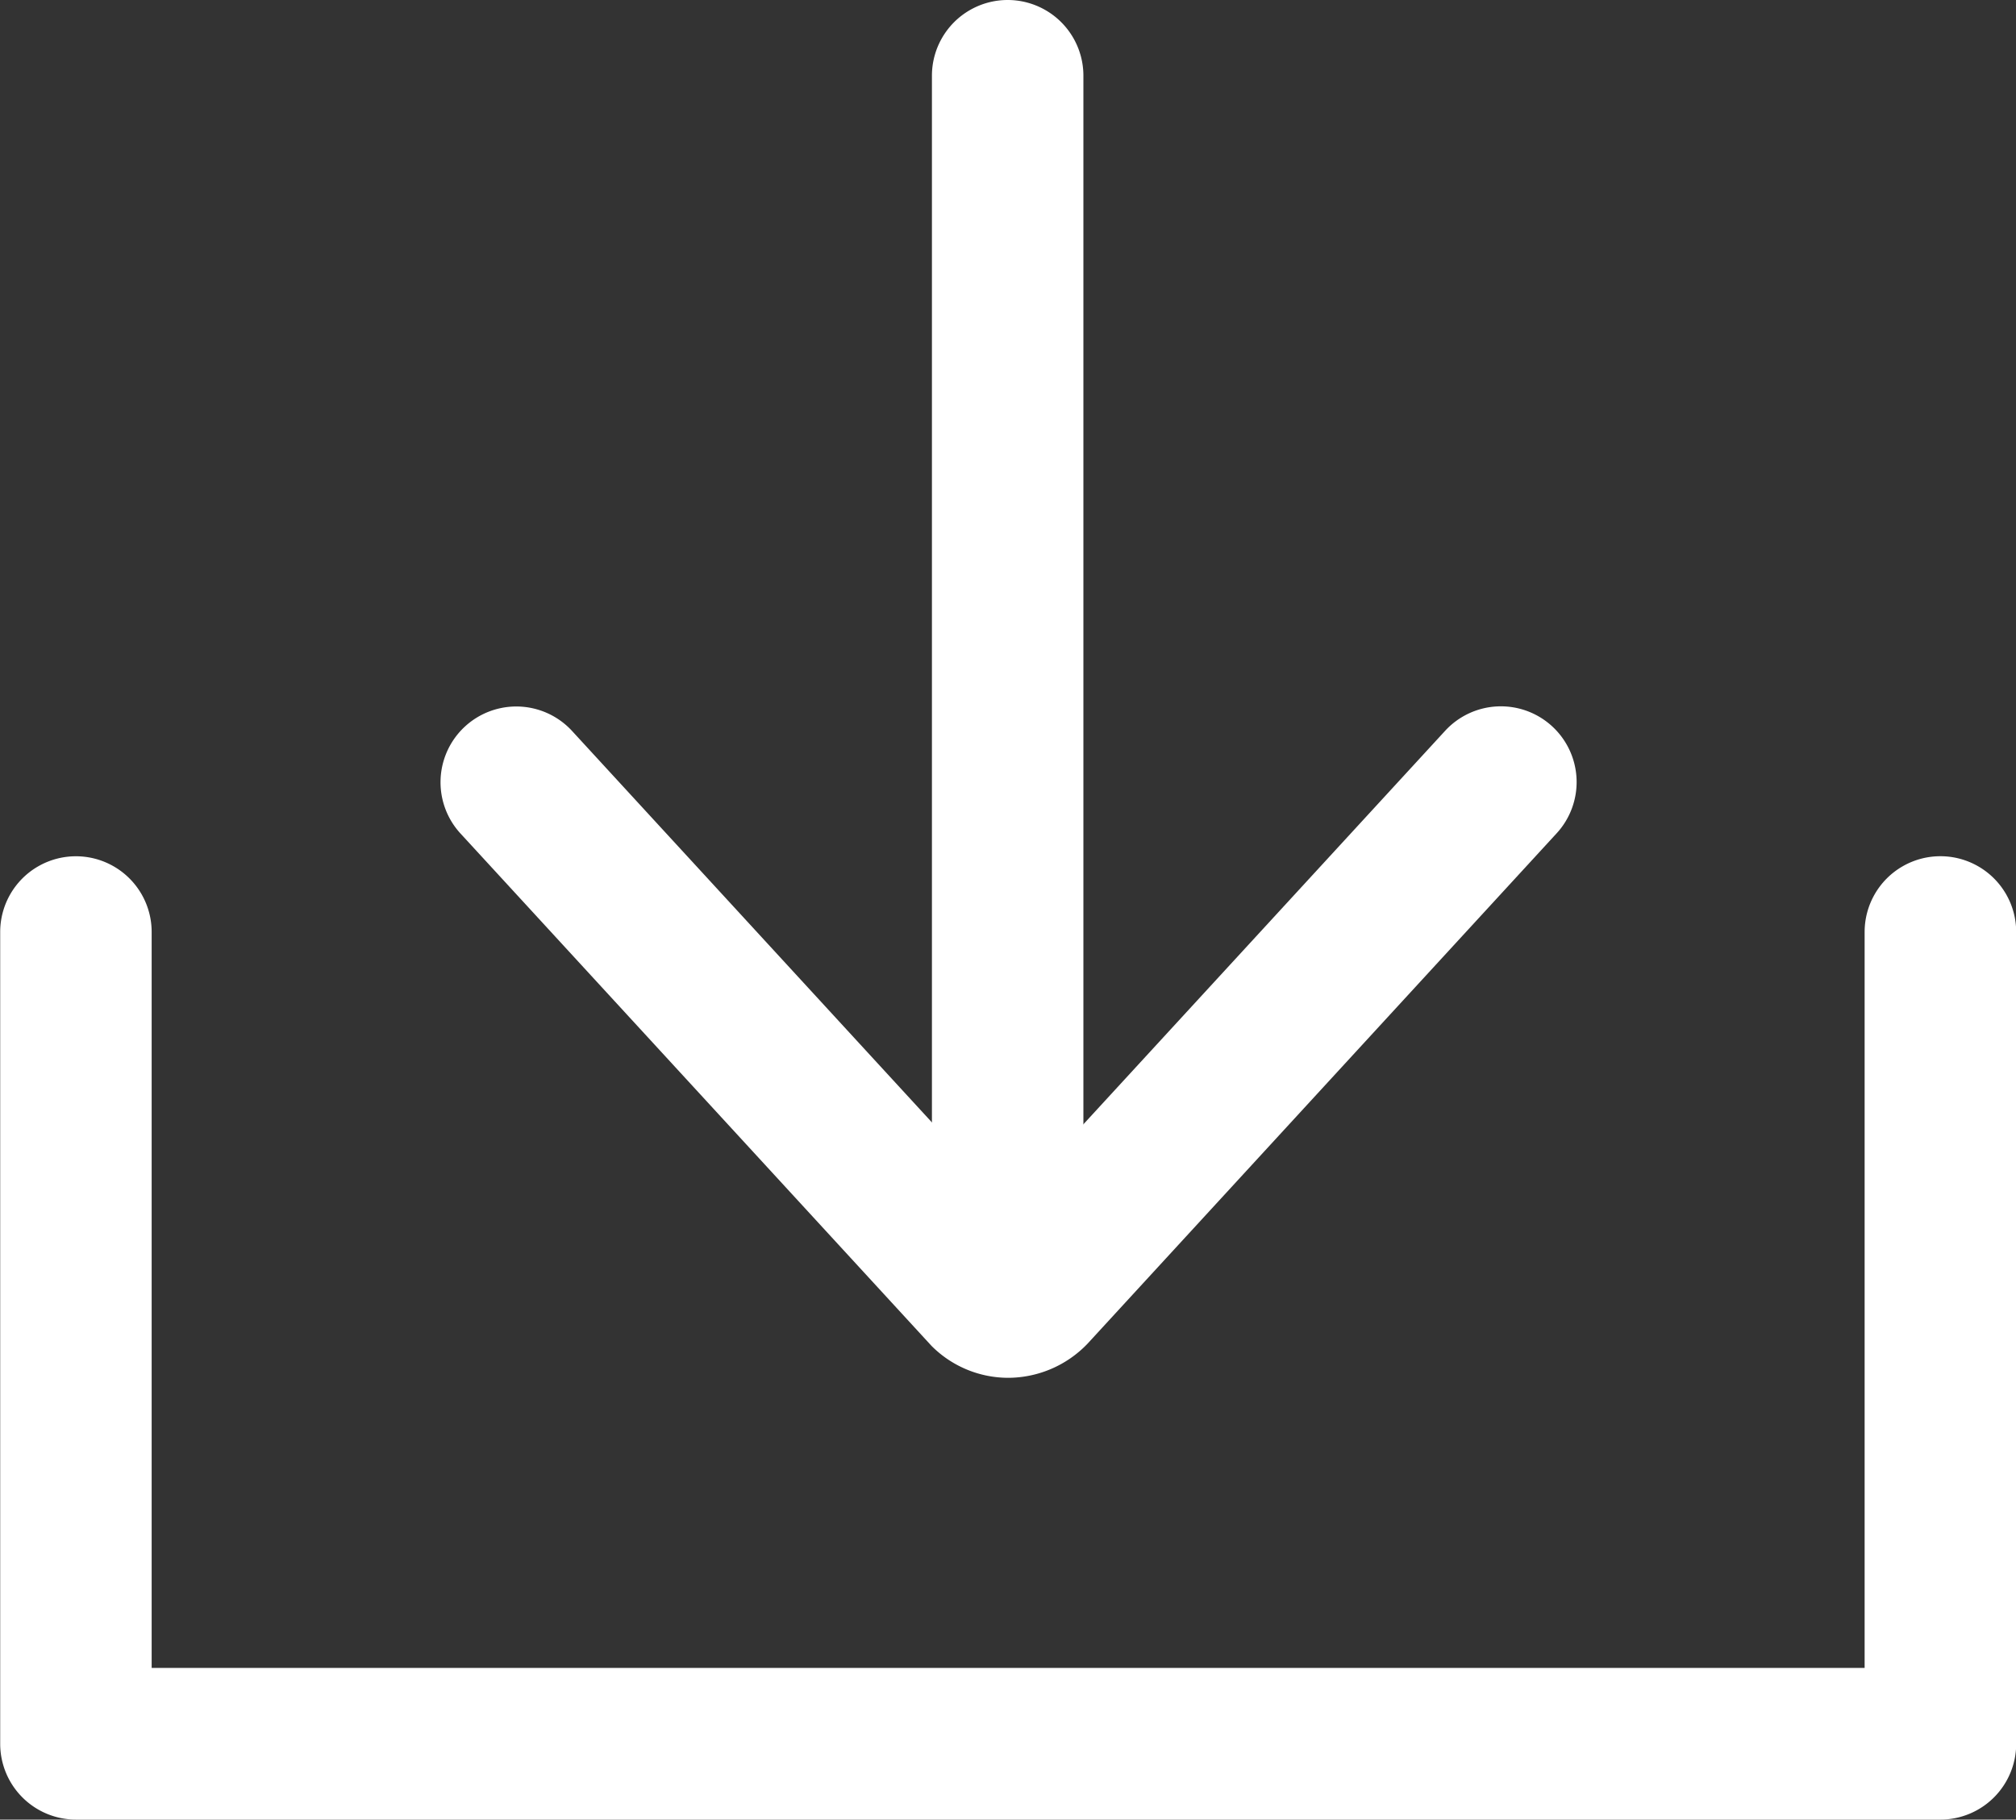 <svg xmlns="http://www.w3.org/2000/svg" width="21.109" height="19.053" viewBox="0 0 21.109 19.053">
  <rect x="0" y="0" width="21.109" height="19.053" fill="#333333" stroke="none"/>
  <g id="그룹_5164" data-name="그룹 5164" transform="translate(0 0)">
    <path id="패스_878" data-name="패스 878" d="M757.821,2718.328H738.3a.794.794,0,0,1-.793-.794v-8.5a.793.793,0,0,1,1.586,0v7.706h17.936v-7.706a.793.793,0,0,1,1.587,0v8.5A.794.794,0,0,1,757.821,2718.328Z" transform="translate(-737.505 -2699.275)" fill="#fff"/>
    <g id="그룹_4033" data-name="그룹 4033" transform="translate(4.608 0)">
      <path id="패스_879" data-name="패스 879" d="M749.26,2713.292a1.135,1.135,0,0,1-.8-.334l-4.932-5.365a.793.793,0,0,1,1.168-1.074l4.57,4.971,4.57-4.971a.793.793,0,1,1,1.167,1.074l-4.91,5.342A1.154,1.154,0,0,1,749.26,2713.292Z" transform="translate(-743.314 -2698.865)" fill="#fff"/>
      <path id="패스_880" data-name="패스 880" d="M750.6,2710.615a.793.793,0,0,1-.793-.793V2697.73a.793.793,0,0,1,1.586,0v12.092A.793.793,0,0,1,750.6,2710.615Z" transform="translate(-744.657 -2696.937)" fill="#fff"/>
    </g>
  </g>
</svg>
